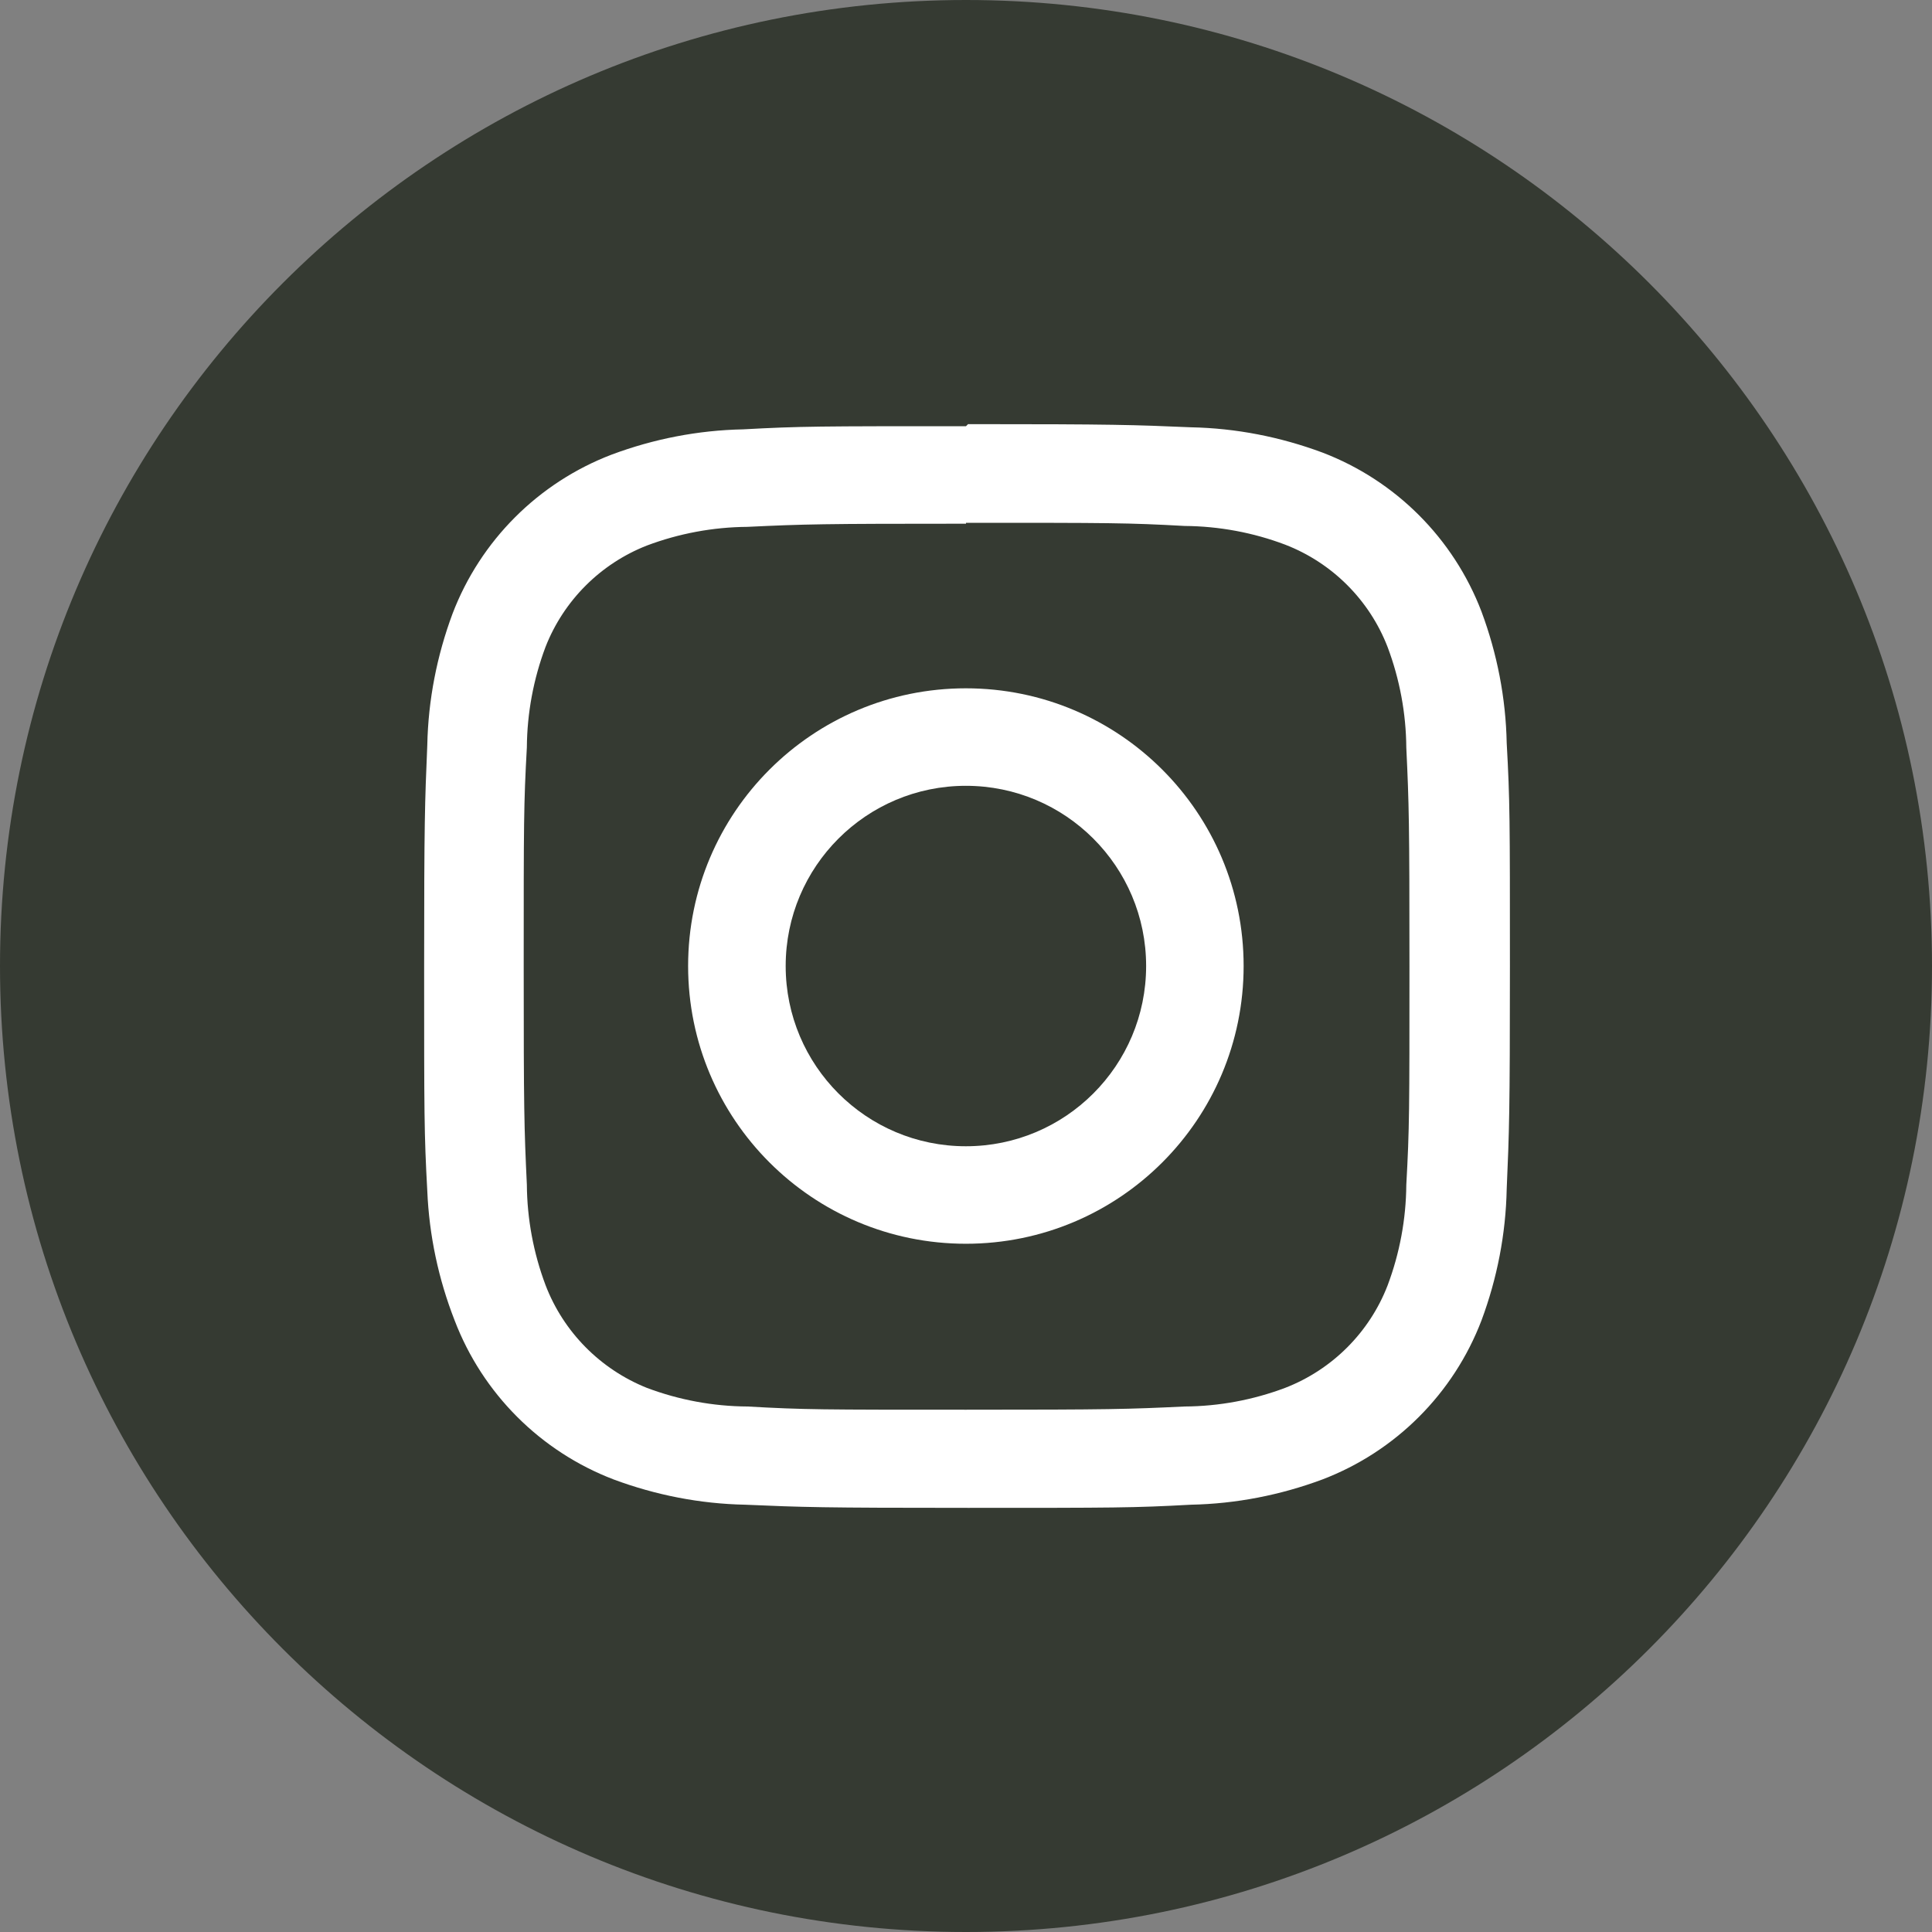 <svg xmlns="http://www.w3.org/2000/svg" width="30" height="30" viewBox="0 0 30 30" fill="none"><rect x="0" y="0" width="30" height="30" fill="#808080" stroke="none"/><path d="M15 30C23.284 30 30 23.284 30 15C30 6.716 23.284 0 15 0C6.716 0 0 6.716 0 15C0 23.284 6.716 30 15 30Z" fill="#353A32"></path><path d="M15 8.118C17.241 8.118 17.509 8.118 18.395 8.167C18.928 8.171 19.458 8.269 19.955 8.457C20.686 8.739 21.265 9.318 21.547 10.048C21.734 10.546 21.833 11.075 21.837 11.608C21.879 12.494 21.886 12.762 21.886 15.004C21.886 17.245 21.886 17.513 21.837 18.399C21.833 18.932 21.734 19.461 21.547 19.959C21.265 20.689 20.686 21.268 19.955 21.551C19.458 21.738 18.928 21.837 18.395 21.84C17.509 21.882 17.245 21.89 15 21.89C12.755 21.89 12.491 21.89 11.605 21.84C11.072 21.837 10.542 21.738 10.045 21.551C9.321 21.261 8.749 20.682 8.471 19.955C8.284 19.458 8.185 18.928 8.181 18.395C8.139 17.509 8.132 17.241 8.132 15C8.132 12.759 8.132 12.491 8.181 11.605C8.185 11.072 8.284 10.542 8.471 10.045C8.753 9.325 9.325 8.753 10.045 8.471C10.542 8.284 11.072 8.185 11.605 8.181C12.491 8.139 12.759 8.132 15 8.132V8.118ZM15 6.618C12.72 6.618 12.434 6.618 11.538 6.667C10.839 6.681 10.151 6.815 9.498 7.059C8.361 7.493 7.461 8.393 7.027 9.529C6.784 10.182 6.649 10.871 6.635 11.569C6.597 12.466 6.586 12.752 6.586 15.032C6.586 17.312 6.586 17.598 6.635 18.494C6.664 19.182 6.808 19.86 7.059 20.502C7.493 21.639 8.393 22.539 9.529 22.973C10.182 23.216 10.871 23.351 11.569 23.365C12.466 23.404 12.752 23.414 15.032 23.414C17.312 23.414 17.598 23.414 18.494 23.365C19.193 23.351 19.881 23.216 20.534 22.973C21.671 22.539 22.571 21.639 23.005 20.502C23.248 19.849 23.382 19.161 23.396 18.462C23.435 17.566 23.446 17.28 23.446 15C23.446 12.72 23.446 12.434 23.396 11.538C23.382 10.839 23.248 10.151 23.005 9.498C22.571 8.361 21.671 7.461 20.534 7.027C19.881 6.784 19.193 6.649 18.494 6.635C17.598 6.597 17.312 6.586 15.032 6.586L15 6.618Z" fill="white"></path><path d="M14.998 10.688C12.616 10.688 10.685 12.618 10.685 15C10.685 17.383 12.616 19.313 14.998 19.313C17.381 19.313 19.311 17.383 19.311 15C19.311 12.618 17.381 10.688 14.998 10.688ZM14.998 17.799C13.453 17.799 12.2 16.546 12.2 15C12.2 13.455 13.453 12.202 14.998 12.202C16.544 12.202 17.797 13.455 17.797 15C17.797 16.546 16.544 17.799 14.998 17.799Z" fill="white"></path></svg>